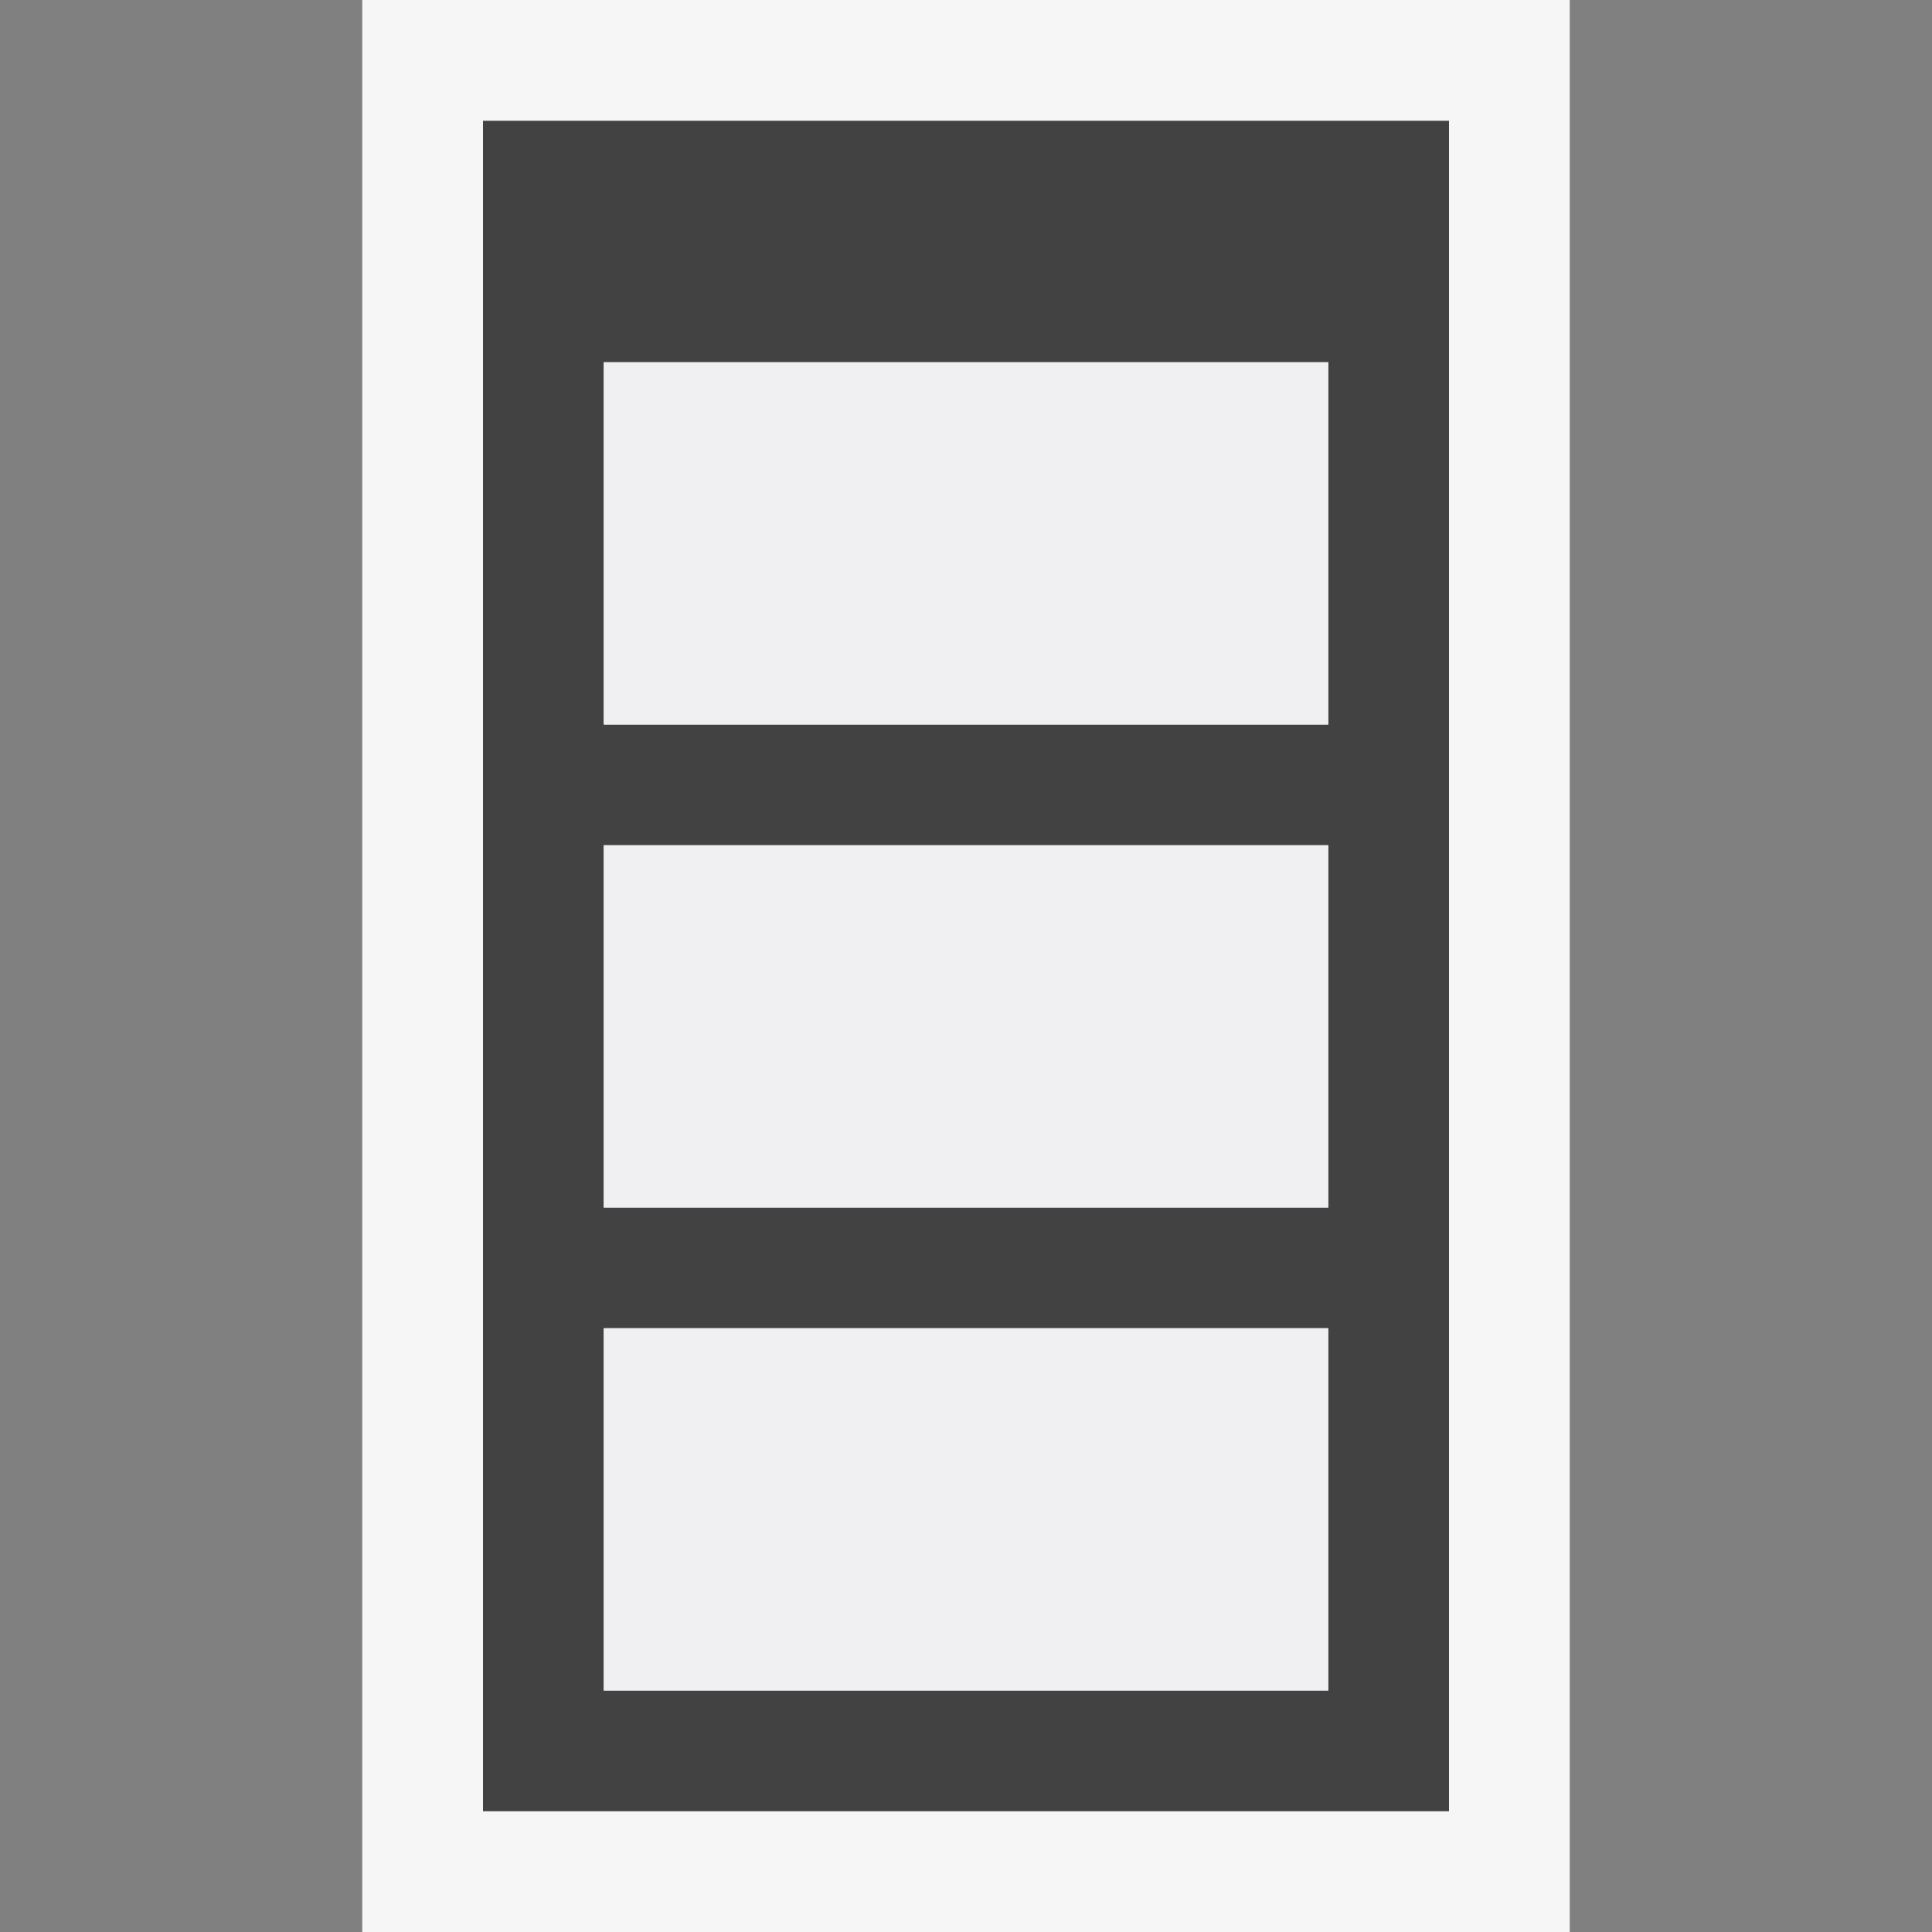 <svg xmlns="http://www.w3.org/2000/svg" width="16" height="16"><rect width="100%" height="100%" fill="#808080" stroke="none"/><style type="text/css">.icon-canvas-transparent{opacity:0;fill:#F6F6F6;} .icon-vs-out{fill:#F6F6F6;} .icon-vs-bg{fill:#424242;} .icon-vs-fg{fill:#F0EFF1;}</style><path class="icon-canvas-transparent" d="M16 16h-16v-16h16v16z" id="canvas"/><path class="icon-vs-out" d="M13 16h-10v-16h10v16z" id="outline"/><path class="icon-vs-bg" d="M4 1v14h8v-14h-8zm7 13h-6v-3h6v3zm0-4h-6v-3h6v3zm0-4h-6v-3h6v3z" id="iconBg"/><path class="icon-vs-fg" d="M11 6h-6v-3h6v3zm0 1h-6v3h6v-3zm0 4h-6v3h6v-3z" id="iconFg"/></svg>